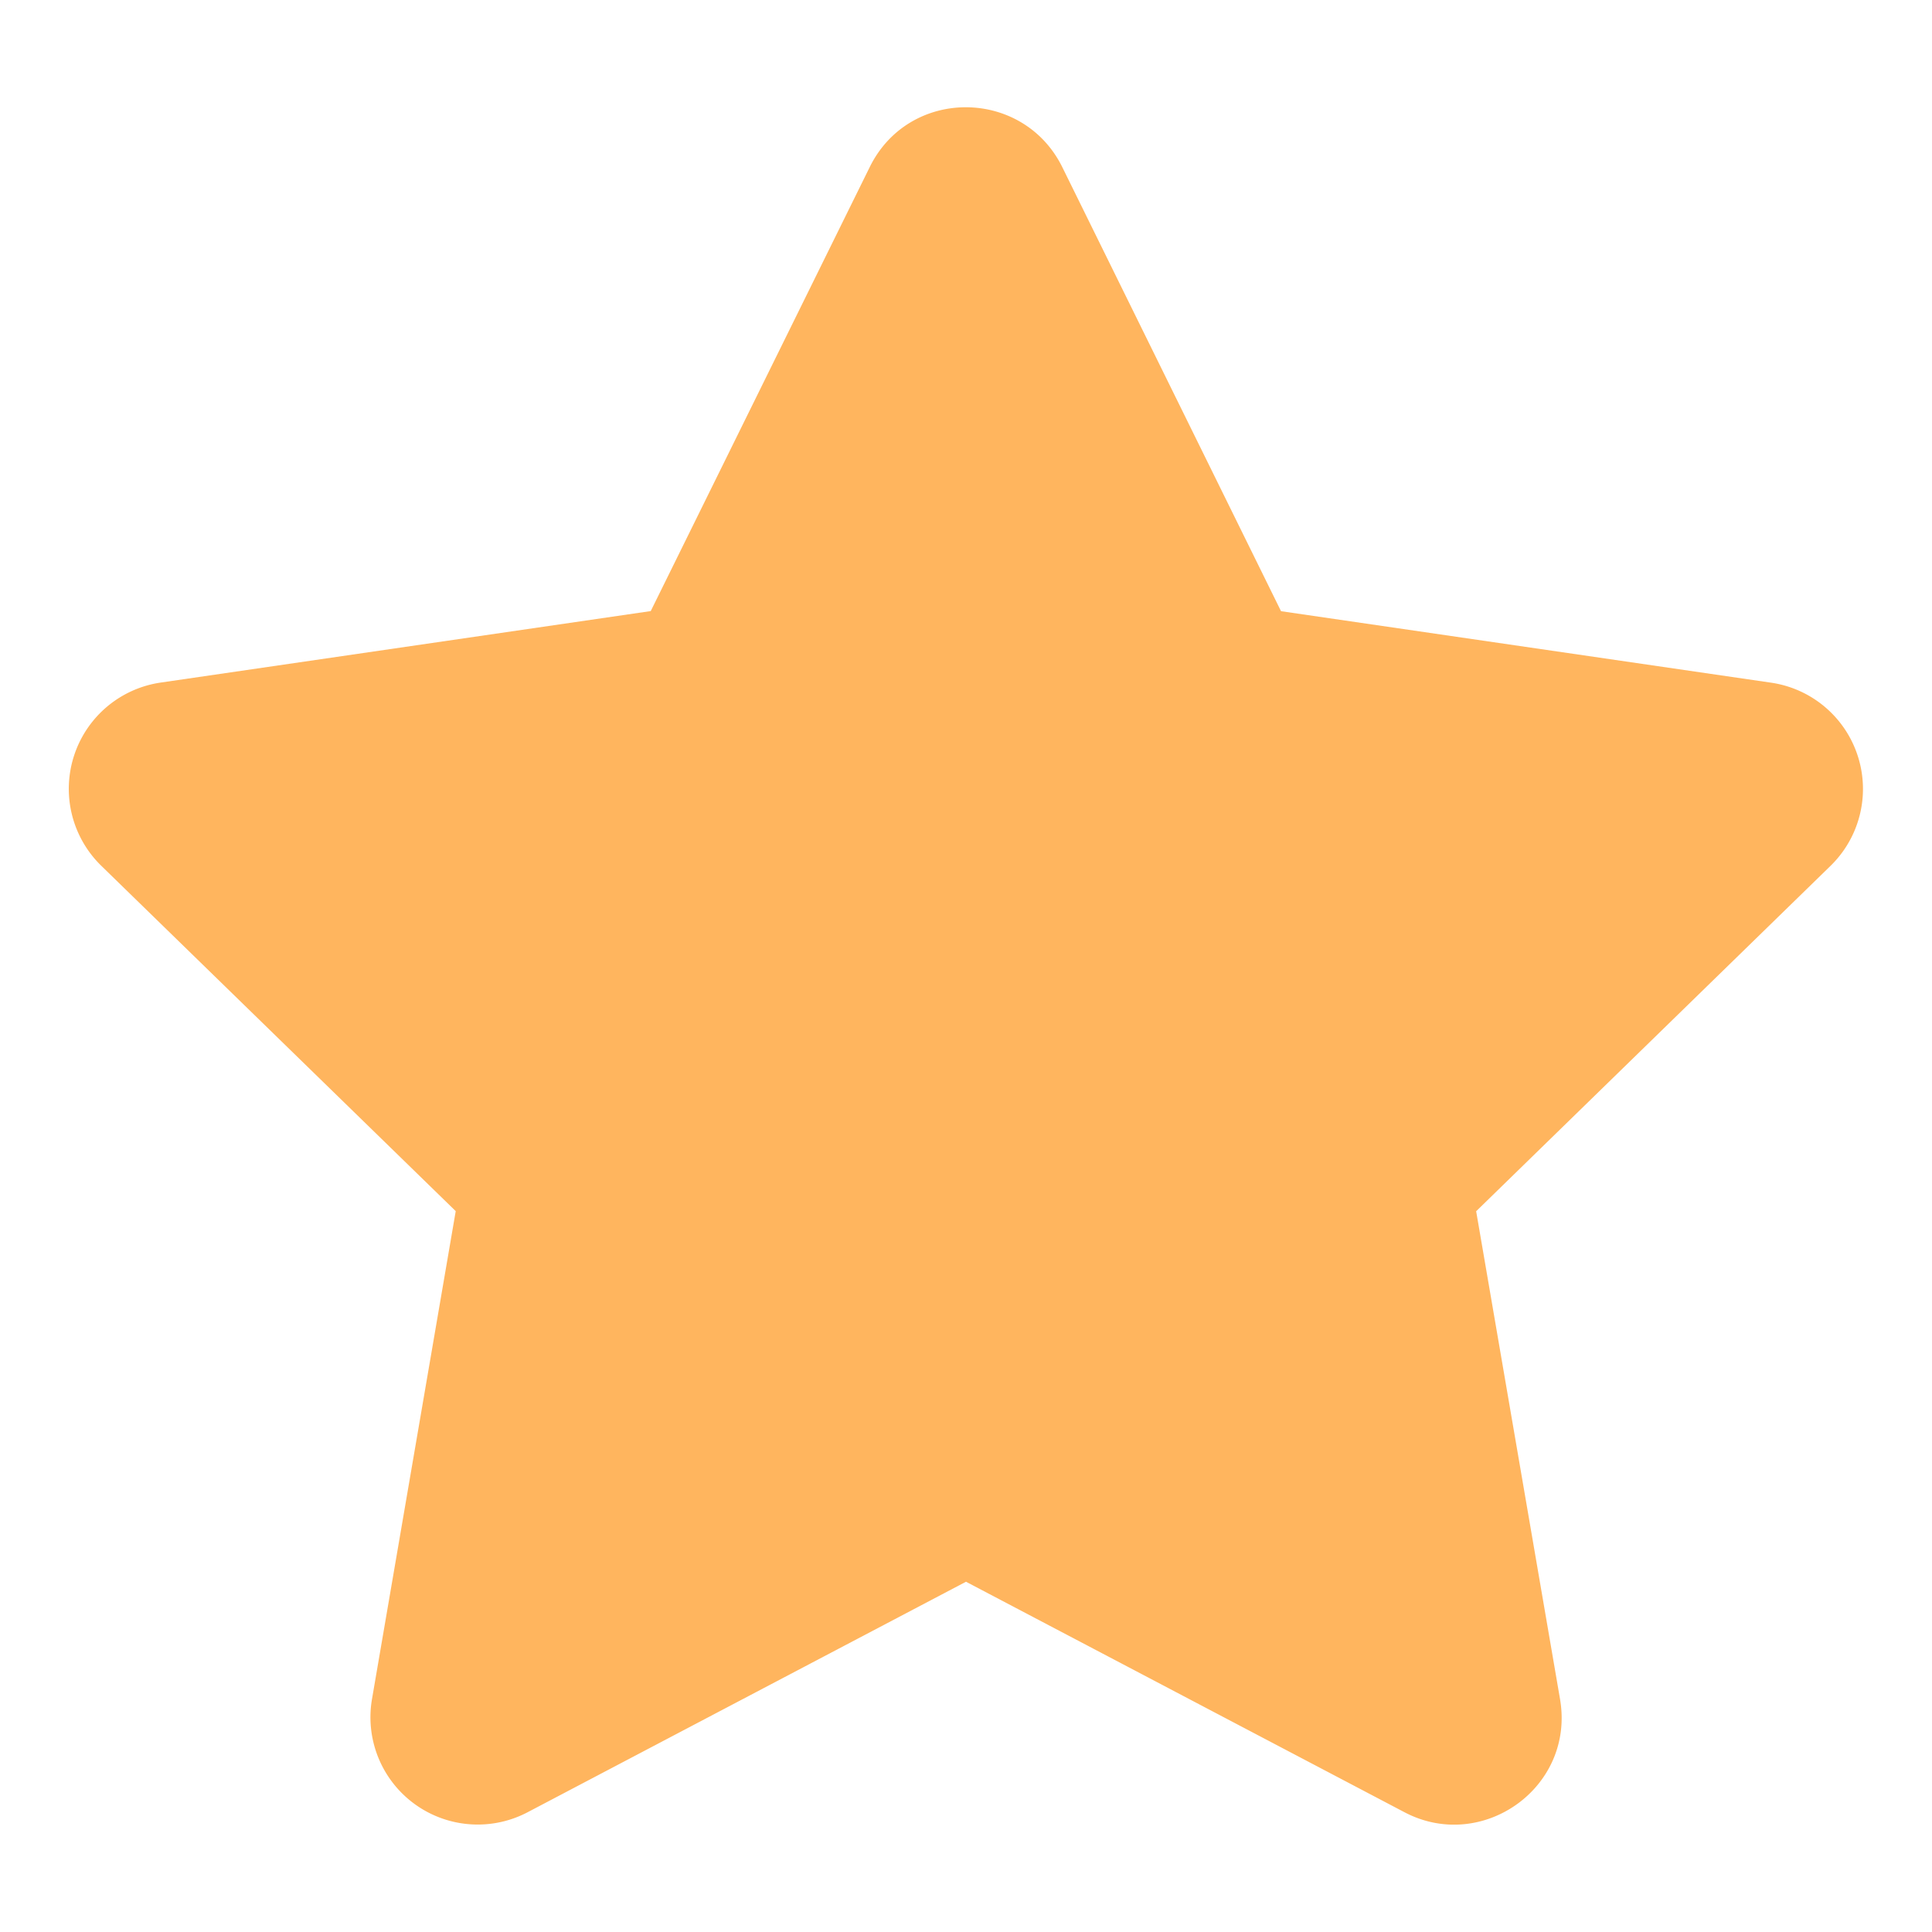 <svg width="17" height="17" viewBox="0 0 17 17" fill="none" xmlns="http://www.w3.org/2000/svg"><g clip-path="url(#clip0_1097_1868)"><path d="M7.653 1.47 5.726 5.377l-4.312.629A.945.945 0 0 0 .89 7.617l3.12 3.04-.737 4.295a.944.944 0 0 0 1.37.994L8.5 13.918l3.858 2.028c.684.36 1.502-.218 1.369-.995l-.738-4.293 3.119-3.04a.945.945 0 0 0-.524-1.611l-4.312-.629L9.347 1.47c-.345-.697-1.346-.706-1.694 0z" fill="#FFB55E"/></g><defs><clipPath id="clip0_1097_1868"><rect width="17" height="17" fill="white"/></clipPath></defs></svg>